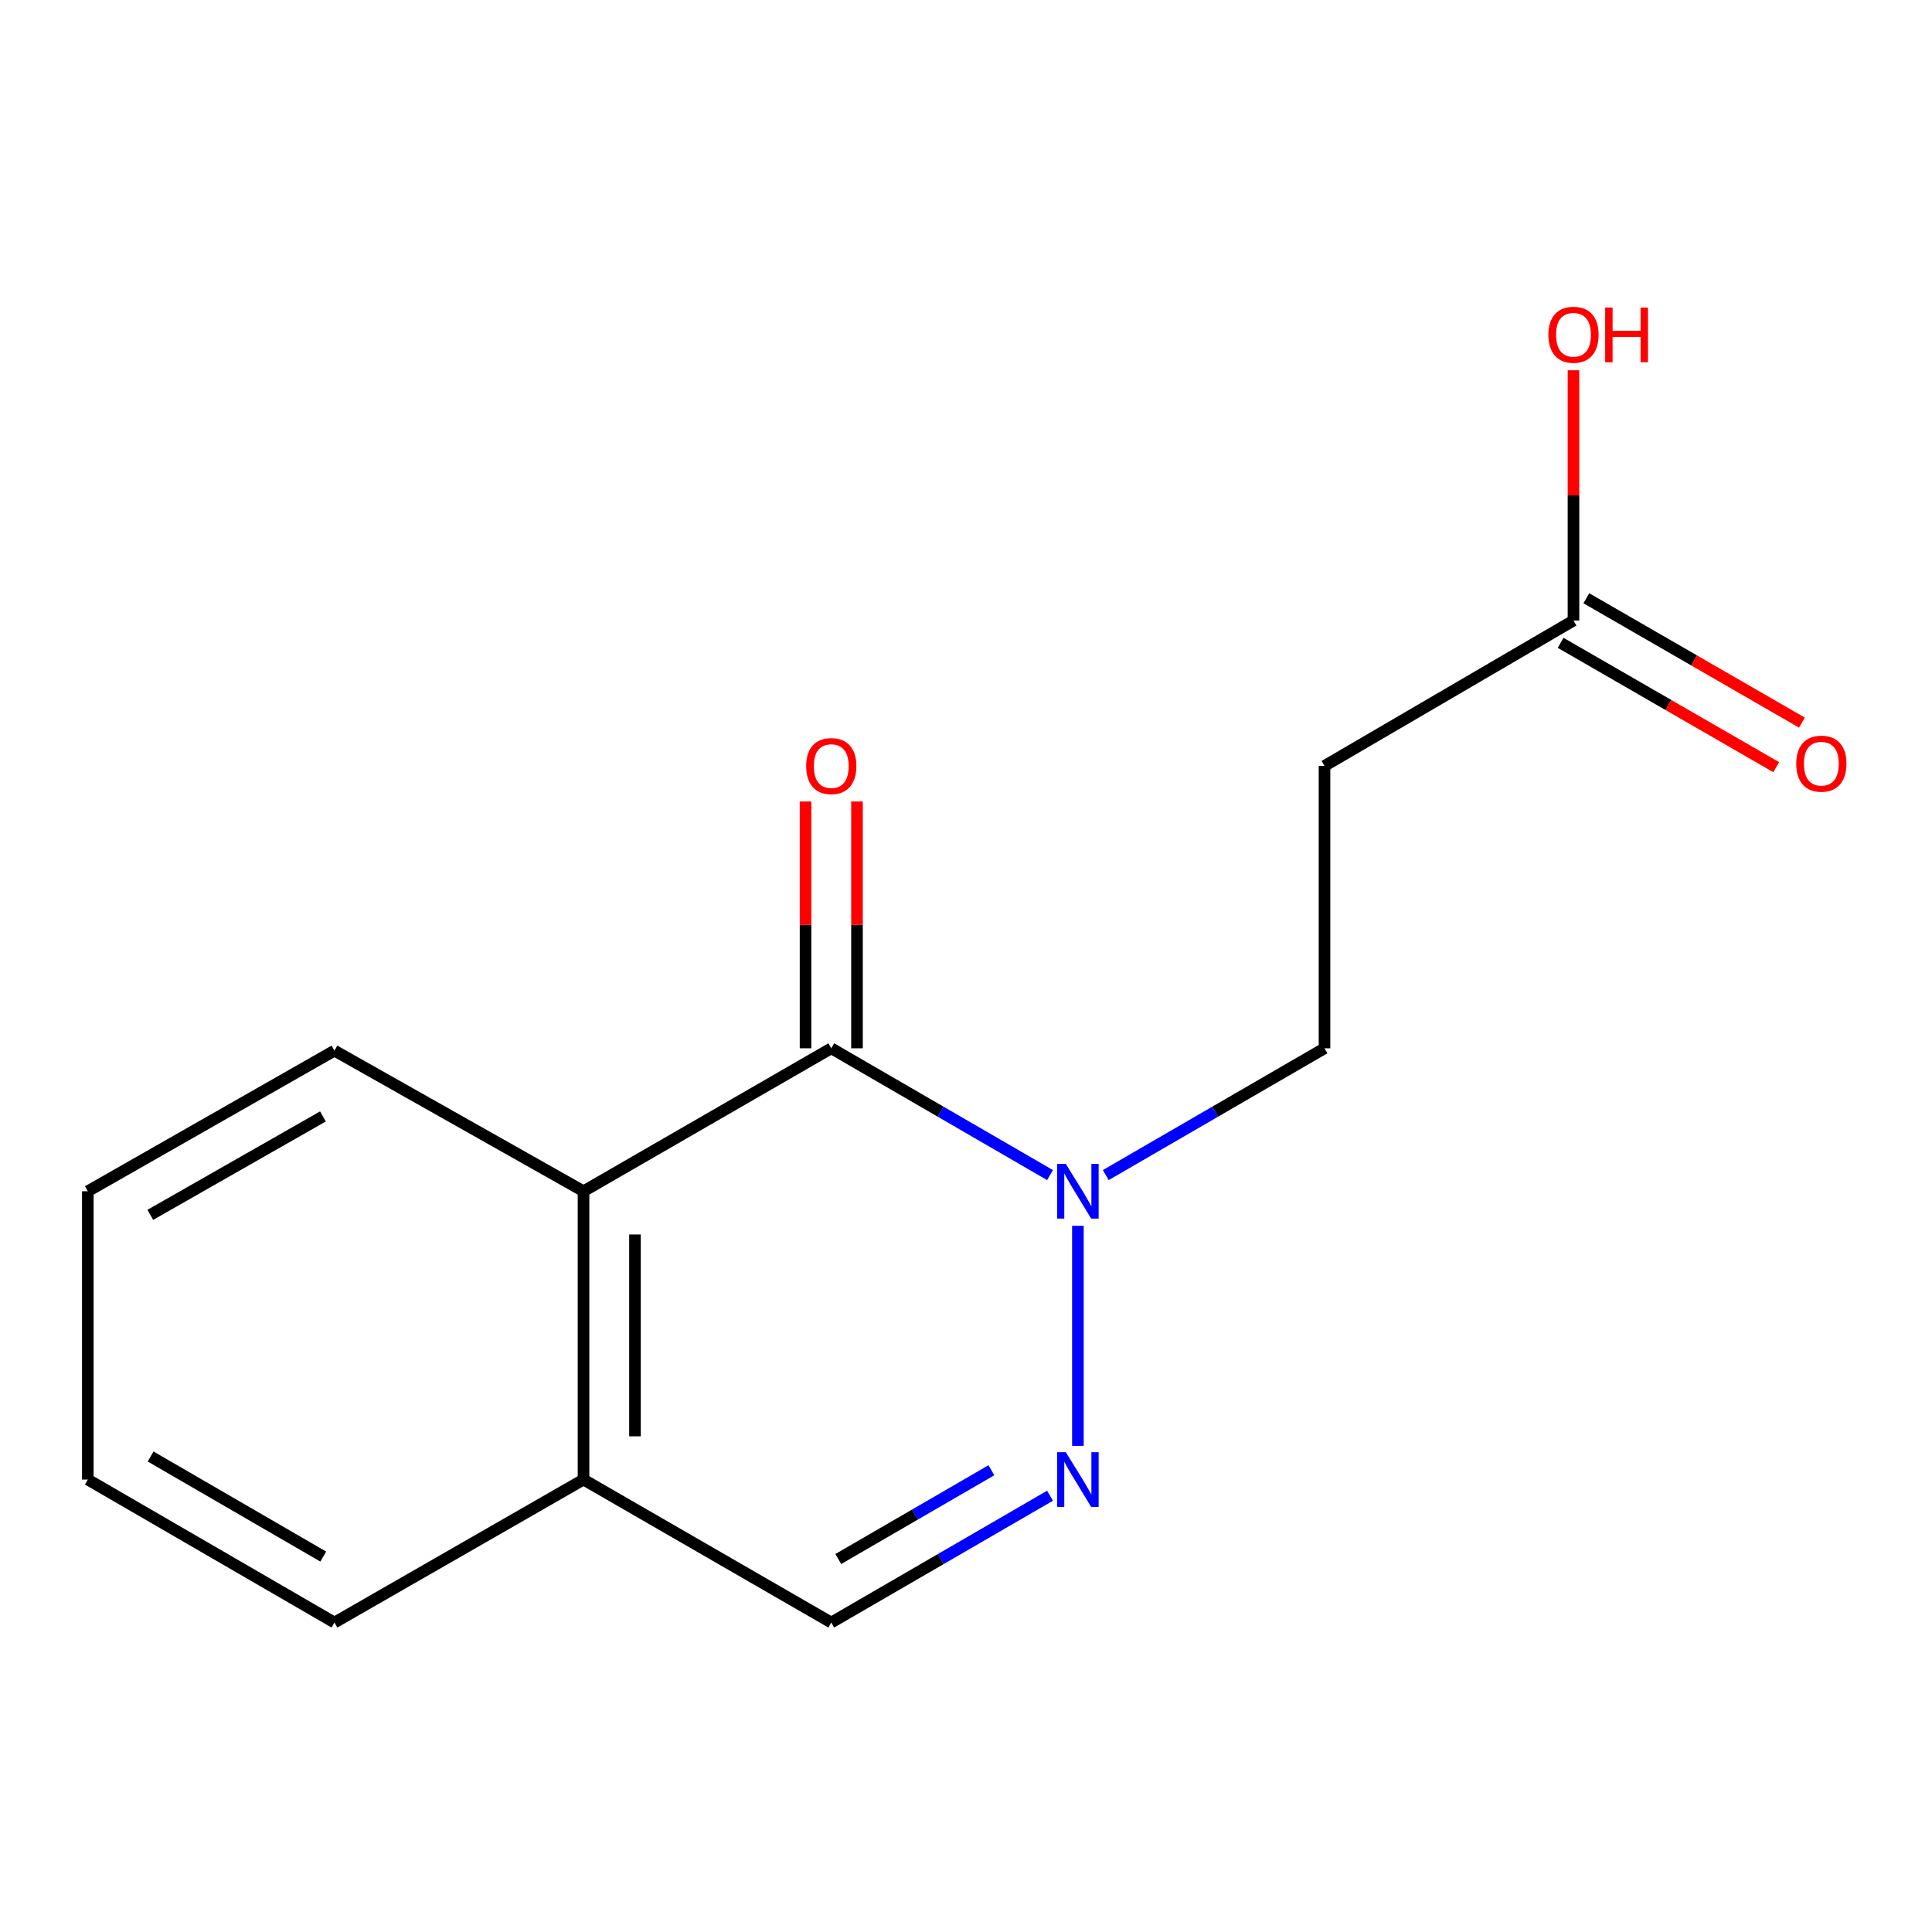 <?xml version='1.0' encoding='iso-8859-1'?>
<svg version='1.1' baseProfile='full'
              xmlns='http://www.w3.org/2000/svg'
                      xmlns:rdkit='http://www.rdkit.org/xml'
                      xmlns:xlink='http://www.w3.org/1999/xlink'
                  xml:space='preserve'
width='1000px' height='1000px' viewBox='0 0 1000 1000'>
<!-- END OF HEADER -->
<rect style='opacity:1.0;fill:#FFFFFF;stroke:none' width='1000' height='1000' x='0' y='0'> </rect>
<path class='bond-0' d='M 430.263,542.595 L 486.877,575.41' style='fill:none;fill-rule:evenodd;stroke:#000000;stroke-width:6px;stroke-linecap:butt;stroke-linejoin:miter;stroke-opacity:1' />
<path class='bond-0' d='M 486.877,575.41 L 543.492,608.225' style='fill:none;fill-rule:evenodd;stroke:#0000FF;stroke-width:6px;stroke-linecap:butt;stroke-linejoin:miter;stroke-opacity:1' />
<path class='bond-2' d='M 430.263,542.595 L 302.028,616.589' style='fill:none;fill-rule:evenodd;stroke:#000000;stroke-width:6px;stroke-linecap:butt;stroke-linejoin:miter;stroke-opacity:1' />
<path class='bond-8' d='M 443.579,542.595 L 443.579,478.725' style='fill:none;fill-rule:evenodd;stroke:#000000;stroke-width:6px;stroke-linecap:butt;stroke-linejoin:miter;stroke-opacity:1' />
<path class='bond-8' d='M 443.579,478.725 L 443.579,414.856' style='fill:none;fill-rule:evenodd;stroke:#FF0000;stroke-width:6px;stroke-linecap:butt;stroke-linejoin:miter;stroke-opacity:1' />
<path class='bond-8' d='M 416.947,542.595 L 416.947,478.725' style='fill:none;fill-rule:evenodd;stroke:#000000;stroke-width:6px;stroke-linecap:butt;stroke-linejoin:miter;stroke-opacity:1' />
<path class='bond-8' d='M 416.947,478.725 L 416.947,414.856' style='fill:none;fill-rule:evenodd;stroke:#FF0000;stroke-width:6px;stroke-linecap:butt;stroke-linejoin:miter;stroke-opacity:1' />
<path class='bond-1' d='M 557.921,634.479 L 557.921,748.375' style='fill:none;fill-rule:evenodd;stroke:#0000FF;stroke-width:6px;stroke-linecap:butt;stroke-linejoin:miter;stroke-opacity:1' />
<path class='bond-7' d='M 572.349,608.224 L 628.957,575.41' style='fill:none;fill-rule:evenodd;stroke:#0000FF;stroke-width:6px;stroke-linecap:butt;stroke-linejoin:miter;stroke-opacity:1' />
<path class='bond-7' d='M 628.957,575.41 L 685.564,542.595' style='fill:none;fill-rule:evenodd;stroke:#000000;stroke-width:6px;stroke-linecap:butt;stroke-linejoin:miter;stroke-opacity:1' />
<path class='bond-15' d='M 543.492,774.184 L 486.877,807.005' style='fill:none;fill-rule:evenodd;stroke:#0000FF;stroke-width:6px;stroke-linecap:butt;stroke-linejoin:miter;stroke-opacity:1' />
<path class='bond-15' d='M 486.877,807.005 L 430.263,839.827' style='fill:none;fill-rule:evenodd;stroke:#000000;stroke-width:6px;stroke-linecap:butt;stroke-linejoin:miter;stroke-opacity:1' />
<path class='bond-15' d='M 513.15,760.99 L 473.52,783.965' style='fill:none;fill-rule:evenodd;stroke:#0000FF;stroke-width:6px;stroke-linecap:butt;stroke-linejoin:miter;stroke-opacity:1' />
<path class='bond-15' d='M 473.52,783.965 L 433.89,806.94' style='fill:none;fill-rule:evenodd;stroke:#000000;stroke-width:6px;stroke-linecap:butt;stroke-linejoin:miter;stroke-opacity:1' />
<path class='bond-6' d='M 302.028,616.589 L 302.028,765.819' style='fill:none;fill-rule:evenodd;stroke:#000000;stroke-width:6px;stroke-linecap:butt;stroke-linejoin:miter;stroke-opacity:1' />
<path class='bond-6' d='M 328.66,638.973 L 328.66,743.434' style='fill:none;fill-rule:evenodd;stroke:#000000;stroke-width:6px;stroke-linecap:butt;stroke-linejoin:miter;stroke-opacity:1' />
<path class='bond-11' d='M 302.028,616.589 L 173.112,543.808' style='fill:none;fill-rule:evenodd;stroke:#000000;stroke-width:6px;stroke-linecap:butt;stroke-linejoin:miter;stroke-opacity:1' />
<path class='bond-3' d='M 430.263,839.827 L 302.028,765.819' style='fill:none;fill-rule:evenodd;stroke:#000000;stroke-width:6px;stroke-linecap:butt;stroke-linejoin:miter;stroke-opacity:1' />
<path class='bond-4' d='M 685.564,396.442 L 685.564,542.595' style='fill:none;fill-rule:evenodd;stroke:#000000;stroke-width:6px;stroke-linecap:butt;stroke-linejoin:miter;stroke-opacity:1' />
<path class='bond-5' d='M 685.564,396.442 L 814.435,321.191' style='fill:none;fill-rule:evenodd;stroke:#000000;stroke-width:6px;stroke-linecap:butt;stroke-linejoin:miter;stroke-opacity:1' />
<path class='bond-9' d='M 807.781,332.726 L 863.577,364.912' style='fill:none;fill-rule:evenodd;stroke:#000000;stroke-width:6px;stroke-linecap:butt;stroke-linejoin:miter;stroke-opacity:1' />
<path class='bond-9' d='M 863.577,364.912 L 919.373,397.099' style='fill:none;fill-rule:evenodd;stroke:#FF0000;stroke-width:6px;stroke-linecap:butt;stroke-linejoin:miter;stroke-opacity:1' />
<path class='bond-9' d='M 821.089,309.656 L 876.885,341.843' style='fill:none;fill-rule:evenodd;stroke:#000000;stroke-width:6px;stroke-linecap:butt;stroke-linejoin:miter;stroke-opacity:1' />
<path class='bond-9' d='M 876.885,341.843 L 932.68,374.03' style='fill:none;fill-rule:evenodd;stroke:#FF0000;stroke-width:6px;stroke-linecap:butt;stroke-linejoin:miter;stroke-opacity:1' />
<path class='bond-10' d='M 814.435,321.191 L 814.435,256.42' style='fill:none;fill-rule:evenodd;stroke:#000000;stroke-width:6px;stroke-linecap:butt;stroke-linejoin:miter;stroke-opacity:1' />
<path class='bond-10' d='M 814.435,256.42 L 814.435,191.649' style='fill:none;fill-rule:evenodd;stroke:#FF0000;stroke-width:6px;stroke-linecap:butt;stroke-linejoin:miter;stroke-opacity:1' />
<path class='bond-12' d='M 302.028,765.819 L 173.112,839.827' style='fill:none;fill-rule:evenodd;stroke:#000000;stroke-width:6px;stroke-linecap:butt;stroke-linejoin:miter;stroke-opacity:1' />
<path class='bond-13' d='M 173.112,543.808 L 45.455,616.589' style='fill:none;fill-rule:evenodd;stroke:#000000;stroke-width:6px;stroke-linecap:butt;stroke-linejoin:miter;stroke-opacity:1' />
<path class='bond-13' d='M 167.154,577.862 L 77.794,628.808' style='fill:none;fill-rule:evenodd;stroke:#000000;stroke-width:6px;stroke-linecap:butt;stroke-linejoin:miter;stroke-opacity:1' />
<path class='bond-16' d='M 173.112,839.827 L 45.455,765.819' style='fill:none;fill-rule:evenodd;stroke:#000000;stroke-width:6px;stroke-linecap:butt;stroke-linejoin:miter;stroke-opacity:1' />
<path class='bond-16' d='M 167.321,805.685 L 77.961,753.88' style='fill:none;fill-rule:evenodd;stroke:#000000;stroke-width:6px;stroke-linecap:butt;stroke-linejoin:miter;stroke-opacity:1' />
<path class='bond-14' d='M 45.455,616.589 L 45.455,765.819' style='fill:none;fill-rule:evenodd;stroke:#000000;stroke-width:6px;stroke-linecap:butt;stroke-linejoin:miter;stroke-opacity:1' />
<path  class='atom-1' d='M 551.661 602.429
L 560.941 617.429
Q 561.861 618.909, 563.341 621.589
Q 564.821 624.269, 564.901 624.429
L 564.901 602.429
L 568.661 602.429
L 568.661 630.749
L 564.781 630.749
L 554.821 614.349
Q 553.661 612.429, 552.421 610.229
Q 551.221 608.029, 550.861 607.349
L 550.861 630.749
L 547.181 630.749
L 547.181 602.429
L 551.661 602.429
' fill='#0000FF'/>
<path  class='atom-2' d='M 551.661 751.659
L 560.941 766.659
Q 561.861 768.139, 563.341 770.819
Q 564.821 773.499, 564.901 773.659
L 564.901 751.659
L 568.661 751.659
L 568.661 779.979
L 564.781 779.979
L 554.821 763.579
Q 553.661 761.659, 552.421 759.459
Q 551.221 757.259, 550.861 756.579
L 550.861 779.979
L 547.181 779.979
L 547.181 751.659
L 551.661 751.659
' fill='#0000FF'/>
<path  class='atom-9' d='M 417.263 396.522
Q 417.263 389.722, 420.623 385.922
Q 423.983 382.122, 430.263 382.122
Q 436.543 382.122, 439.903 385.922
Q 443.263 389.722, 443.263 396.522
Q 443.263 403.402, 439.863 407.322
Q 436.463 411.202, 430.263 411.202
Q 424.023 411.202, 420.623 407.322
Q 417.263 403.442, 417.263 396.522
M 430.263 408.002
Q 434.583 408.002, 436.903 405.122
Q 439.263 402.202, 439.263 396.522
Q 439.263 390.962, 436.903 388.162
Q 434.583 385.322, 430.263 385.322
Q 425.943 385.322, 423.583 388.122
Q 421.263 390.922, 421.263 396.522
Q 421.263 402.242, 423.583 405.122
Q 425.943 408.002, 430.263 408.002
' fill='#FF0000'/>
<path  class='atom-10' d='M 929.729 395.279
Q 929.729 388.479, 933.089 384.679
Q 936.449 380.879, 942.729 380.879
Q 949.009 380.879, 952.369 384.679
Q 955.729 388.479, 955.729 395.279
Q 955.729 402.159, 952.329 406.079
Q 948.929 409.959, 942.729 409.959
Q 936.489 409.959, 933.089 406.079
Q 929.729 402.199, 929.729 395.279
M 942.729 406.759
Q 947.049 406.759, 949.369 403.879
Q 951.729 400.959, 951.729 395.279
Q 951.729 389.719, 949.369 386.919
Q 947.049 384.079, 942.729 384.079
Q 938.409 384.079, 936.049 386.879
Q 933.729 389.679, 933.729 395.279
Q 933.729 400.999, 936.049 403.879
Q 938.409 406.759, 942.729 406.759
' fill='#FF0000'/>
<path  class='atom-11' d='M 801.435 173.269
Q 801.435 166.469, 804.795 162.669
Q 808.155 158.869, 814.435 158.869
Q 820.715 158.869, 824.075 162.669
Q 827.435 166.469, 827.435 173.269
Q 827.435 180.149, 824.035 184.069
Q 820.635 187.949, 814.435 187.949
Q 808.195 187.949, 804.795 184.069
Q 801.435 180.189, 801.435 173.269
M 814.435 184.749
Q 818.755 184.749, 821.075 181.869
Q 823.435 178.949, 823.435 173.269
Q 823.435 167.709, 821.075 164.909
Q 818.755 162.069, 814.435 162.069
Q 810.115 162.069, 807.755 164.869
Q 805.435 167.669, 805.435 173.269
Q 805.435 178.989, 807.755 181.869
Q 810.115 184.749, 814.435 184.749
' fill='#FF0000'/>
<path  class='atom-11' d='M 830.835 159.189
L 834.675 159.189
L 834.675 171.229
L 849.155 171.229
L 849.155 159.189
L 852.995 159.189
L 852.995 187.509
L 849.155 187.509
L 849.155 174.429
L 834.675 174.429
L 834.675 187.509
L 830.835 187.509
L 830.835 159.189
' fill='#FF0000'/>
</svg>
